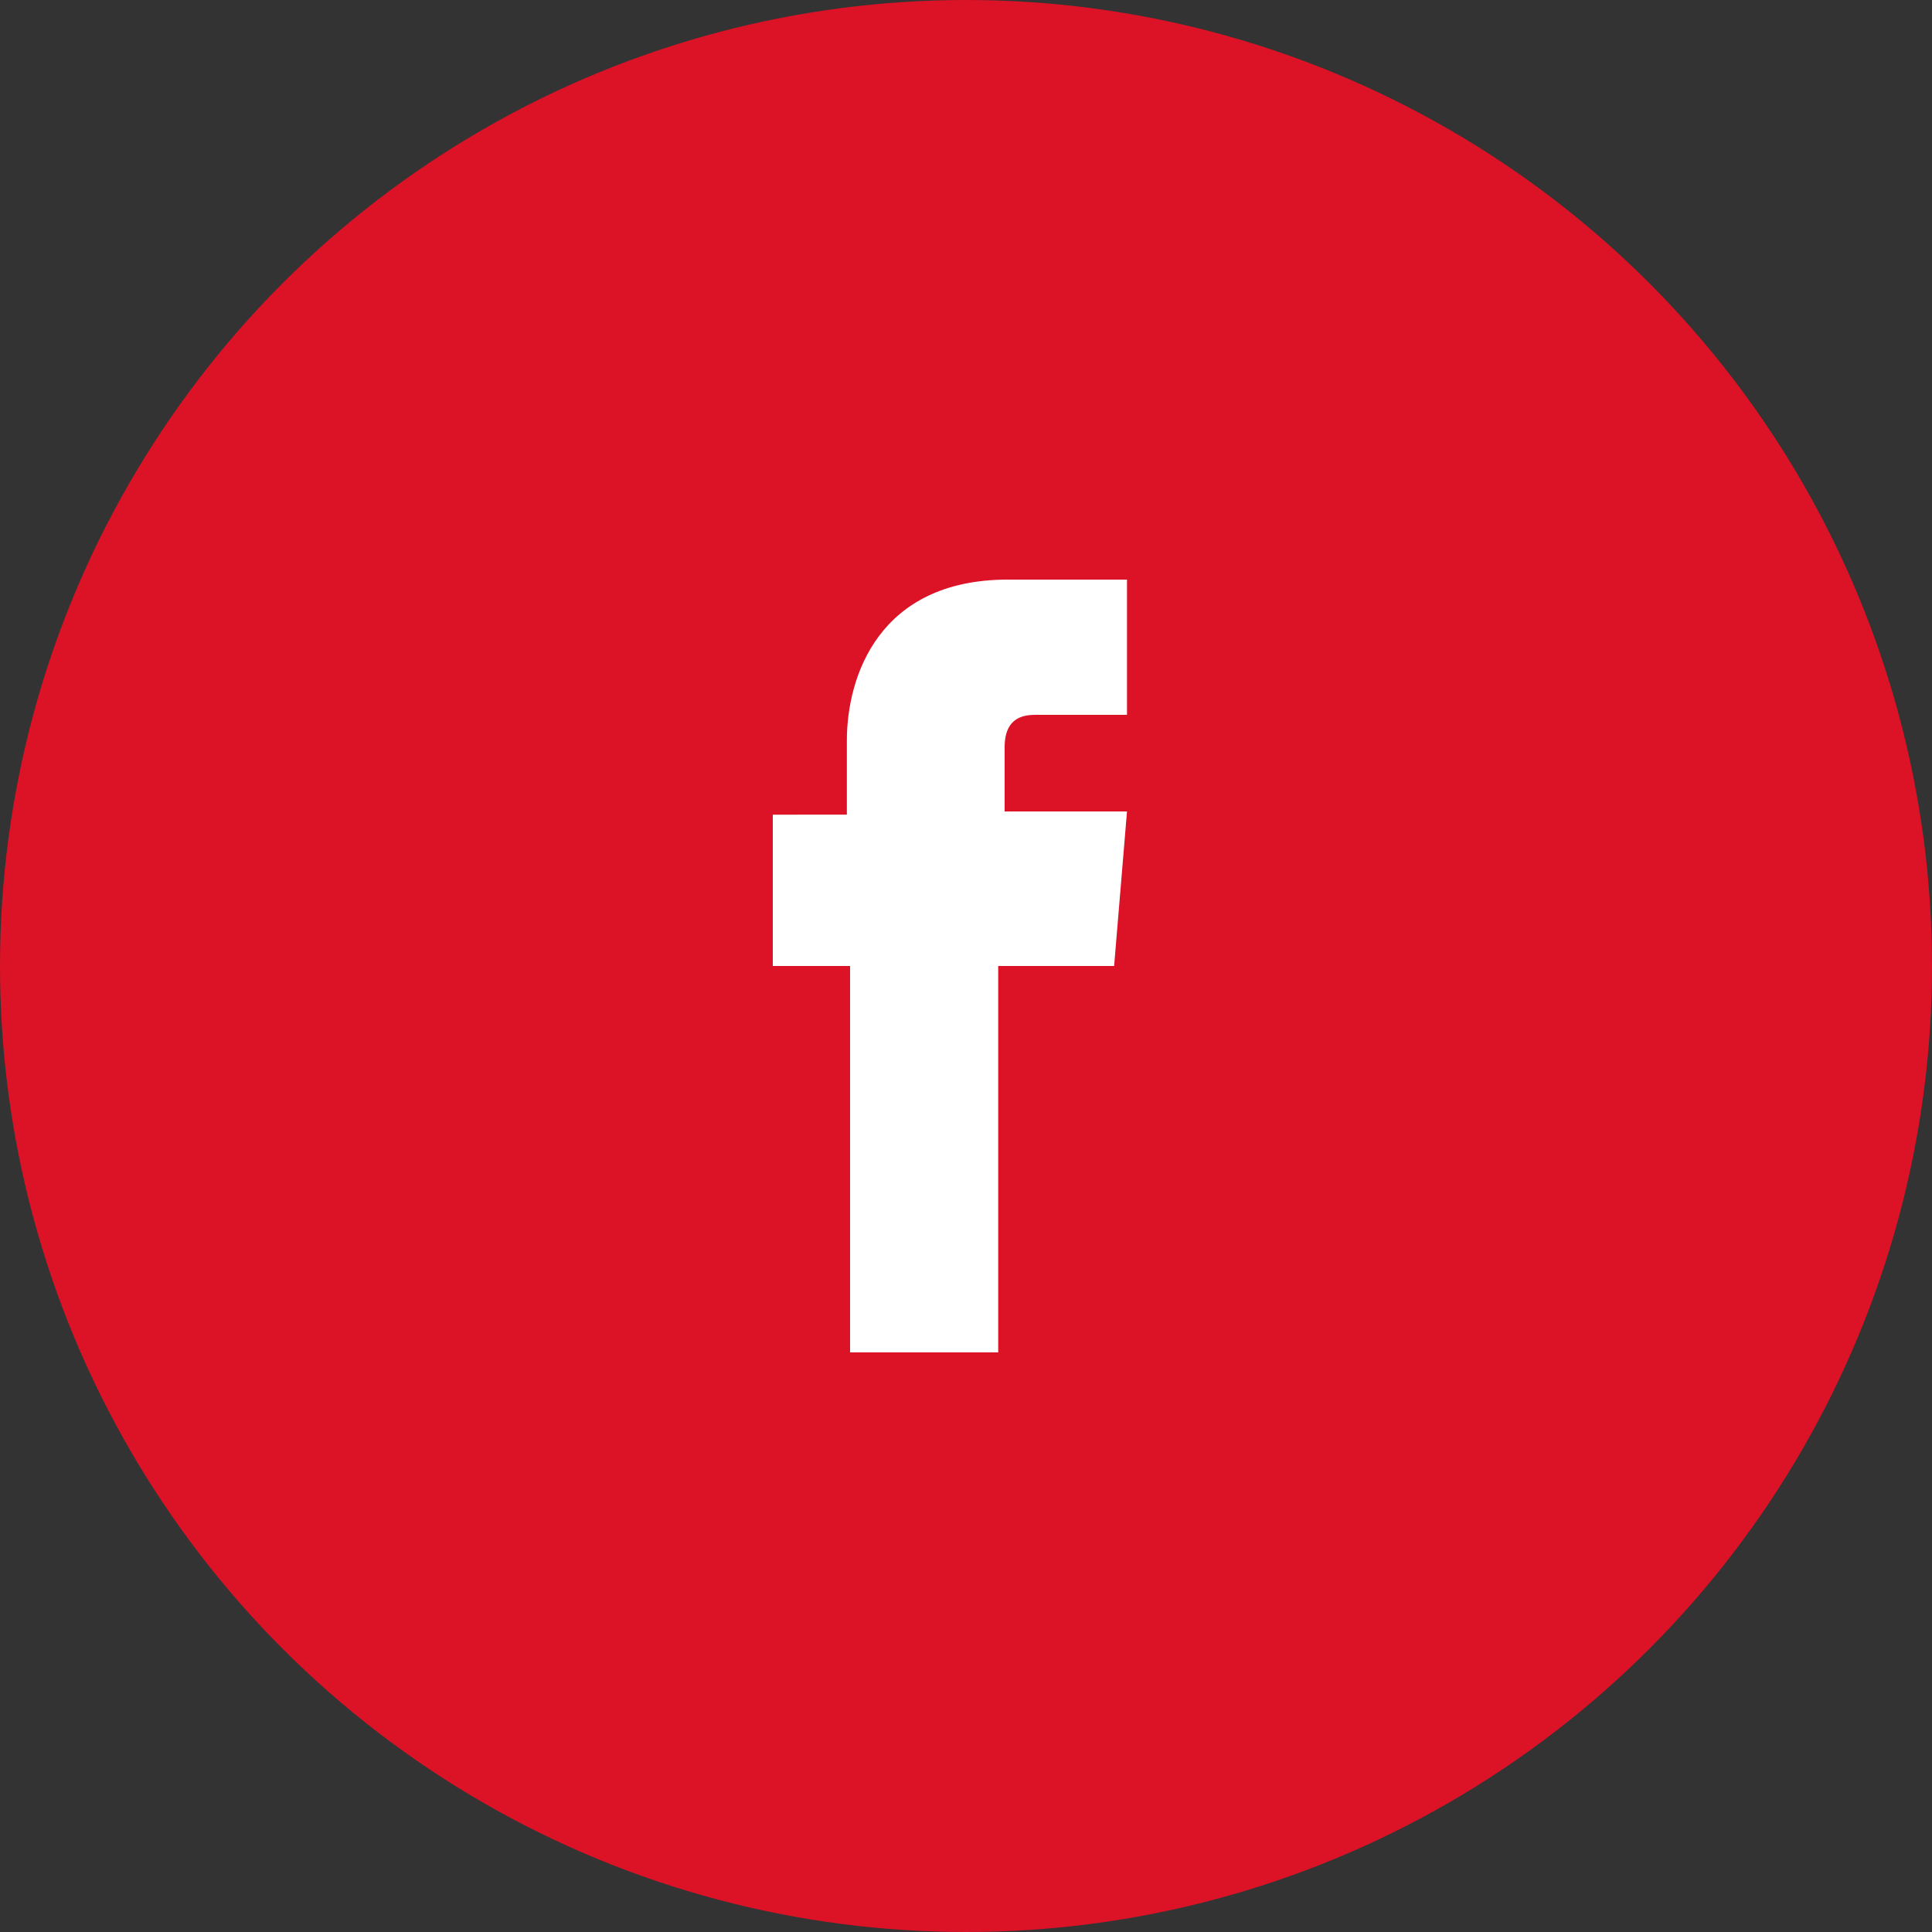 <svg xmlns="http://www.w3.org/2000/svg" width="60" height="60"><rect width="100%" height="100%" fill="#333333" stroke="none"/><g fill="none" fill-rule="evenodd"><circle cx="30" cy="30" r="30" fill="#DC1226"/><path fill="#FFF" fill-rule="nonzero" d="M26.3 42H31V30h3.6l.4-4.8h-3.8v-2c0-1 .7-1 1-1H35V18h-3.7c-4 0-5 3-5 5v2.3H24V30h2.4v12z"/></g></svg>